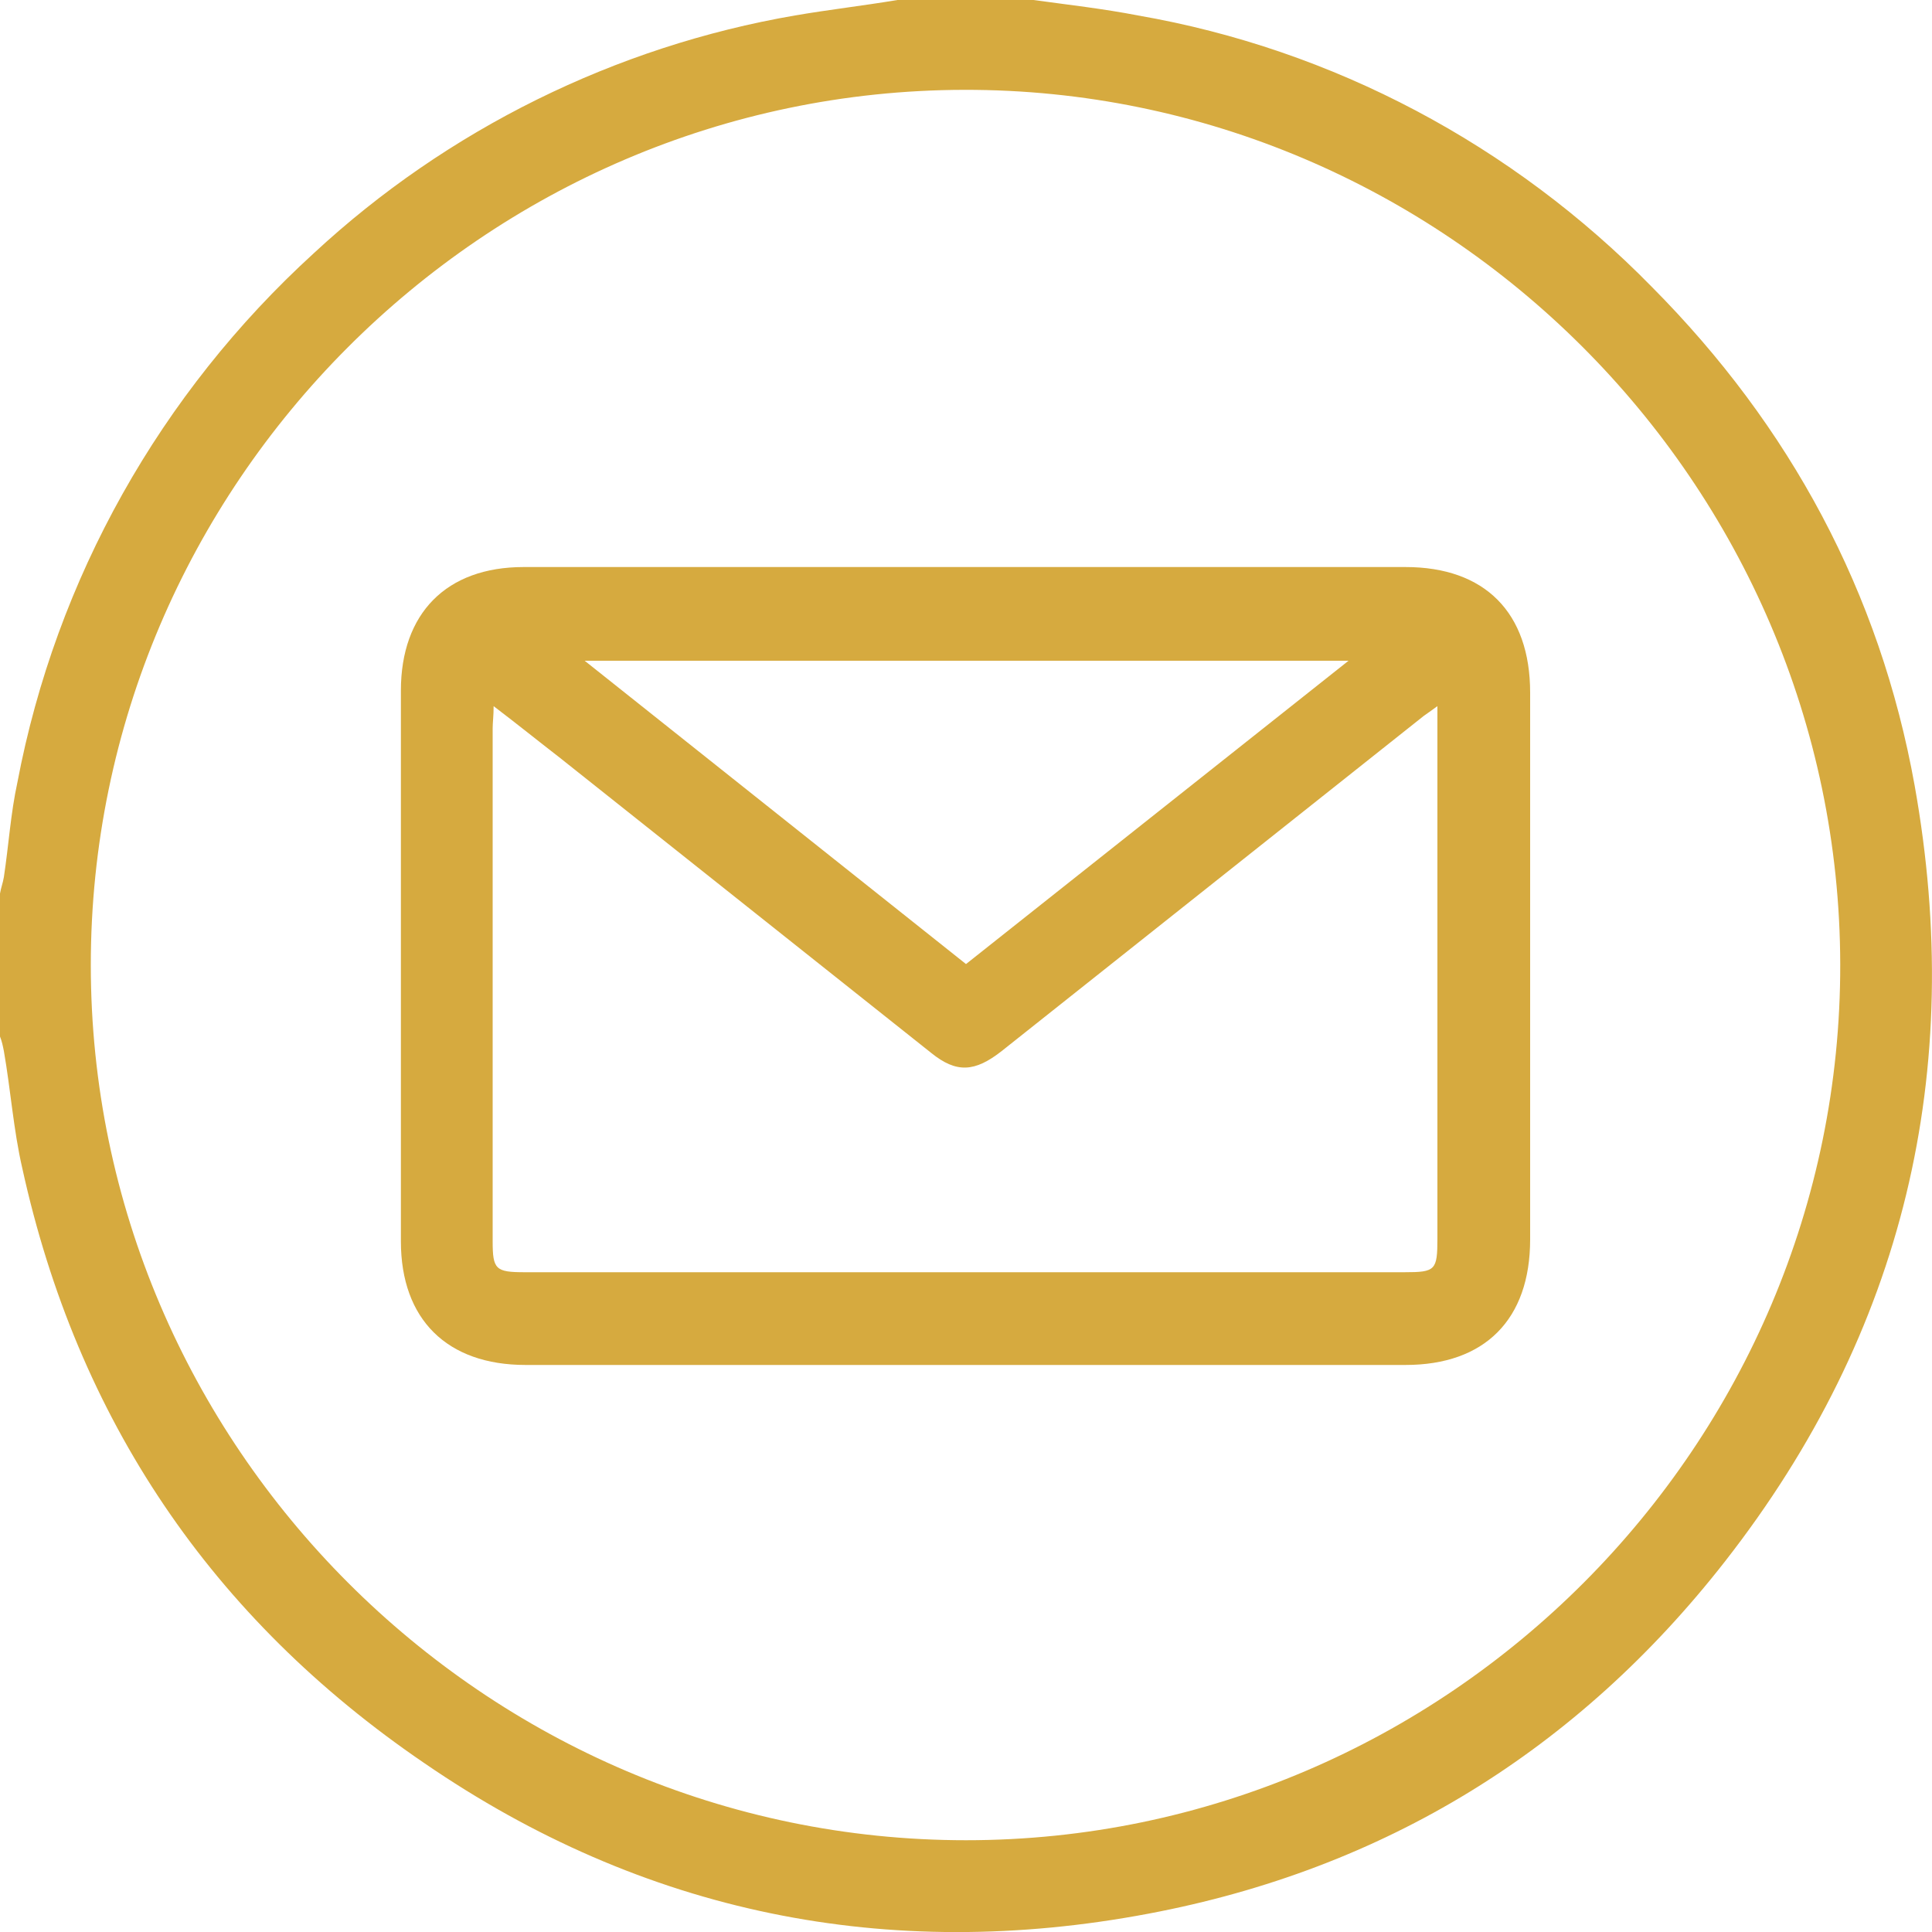 <?xml version="1.0" encoding="utf-8"?>
<!-- Generator: Adobe Illustrator 25.2.1, SVG Export Plug-In . SVG Version: 6.00 Build 0)  -->
<svg version="1.1" id="Capa_1" xmlns="http://www.w3.org/2000/svg" xmlns:xlink="http://www.w3.org/1999/xlink" x="0px" y="0px"
	 viewBox="0 0 200 200" style="enable-background:new 0 0 200 200;" xml:space="preserve">
<style type="text/css">
	.st0{fill:#D6AA3F;}
</style>
<path class="st0" d="M107,0c3.6,0.5,7.2,0.9,10.8,1.6C138,5.1,156.6,15,171,29.7c14.3,14.4,23.6,31.6,27.2,51.6
	c5.3,29.6-1.1,56.6-19.6,80.3c-15.3,19.6-35.3,31.9-59.7,36.5c-27,5.1-52.3,0-75-15.6c-22-15-35.9-35.6-41.6-61.6
	c-0.9-3.9-1.2-8.1-1.9-12.1c-0.1-0.5-0.2-1-0.4-1.5V92.5c0.1-0.6,0.3-1.1,0.4-1.7c0.5-3.3,0.7-6.6,1.4-9.8
	c4-21.1,14.8-40.3,30.7-54.8C46.3,13.4,63.7,4.8,82.3,1.6c3.5-0.6,7-1,10.6-1.6H107z M190.5,99.8c-0.1-49.8-41-90.6-90.7-90.5
	S9.4,50.2,9.4,99.9s40.8,90.6,90.6,90.6S190.6,149.6,190.5,99.8L190.5,99.8z"/>
<path class="st0" d="M100,58.7h45.5c8.2,0,12.9,4.7,12.9,13v56.6c0,8.3-4.7,13-12.9,13H54.4c-8.1,0-12.9-4.7-12.9-12.8
	c0-19,0-38,0-57c0-8,4.7-12.8,12.7-12.8C69.5,58.7,84.7,58.7,100,58.7z M148.8,73.1c-0.7,0.5-1.1,0.8-1.4,1l-43.7,34.7
	c-2.8,2.2-4.7,2.3-7.3,0.2L57.9,78.4c-2.2-1.7-4.3-3.4-6.8-5.3c0,1-0.1,1.7-0.1,2.3v53.1c0,2.9,0.3,3.2,3.3,3.2h91.1
	c3.2,0,3.4-0.2,3.4-3.5c0-17.6,0-35.1,0-52.7L148.8,73.1z M60.4,68.3L100,99.8l39.6-31.4H60.4z"/>
</svg>
